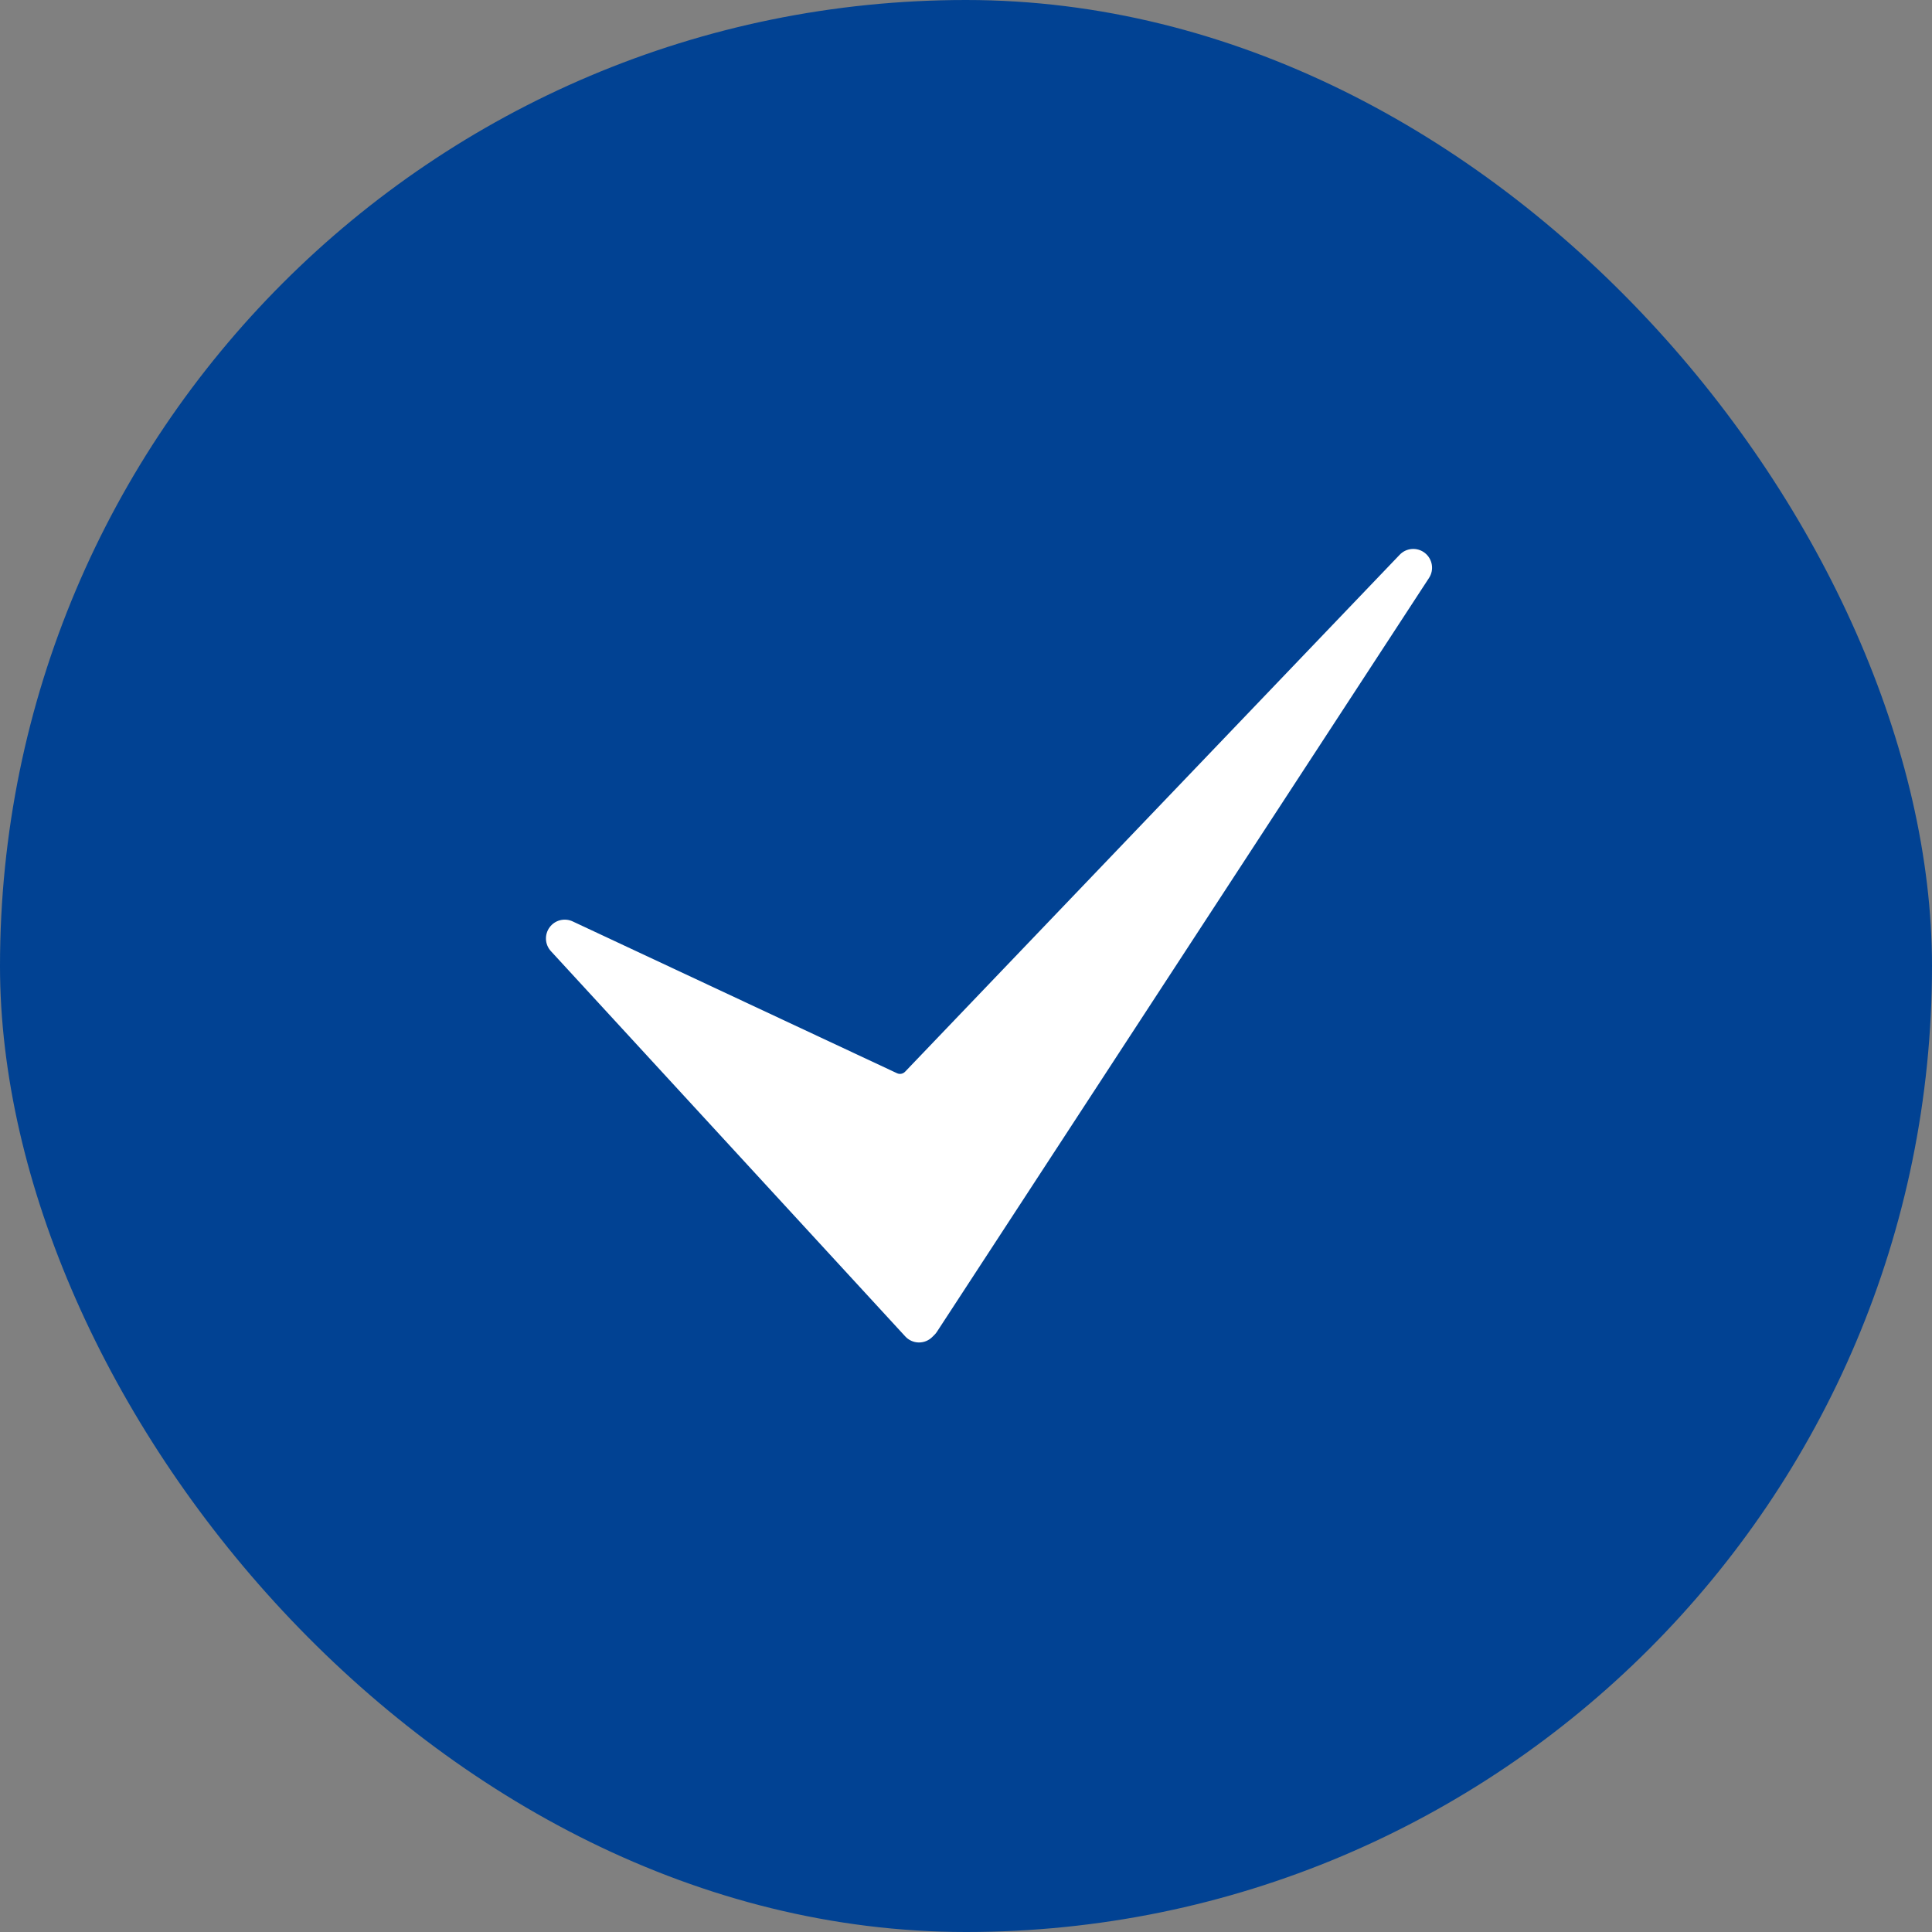 <svg width="42" height="42" viewBox="0 0 42 42" fill="none" xmlns="http://www.w3.org/2000/svg">
<rect x="0" y="0" width="42" height="42" fill="#808080" stroke="none"/>
<rect width="42" height="42" rx="21" fill="#014293"/>
<path d="M19.979 29.184H19.971C19.916 29.183 19.861 29.171 19.811 29.148C19.761 29.125 19.716 29.093 19.679 29.052L11.976 20.677C11.912 20.607 11.874 20.518 11.869 20.423C11.864 20.329 11.892 20.235 11.948 20.159C12.004 20.083 12.084 20.028 12.176 20.005C12.268 19.982 12.365 19.991 12.45 20.031L19.5 23.331C19.559 23.359 19.629 23.346 19.675 23.299L30.428 12.06C30.574 11.907 30.812 11.891 30.977 12.022C31.142 12.153 31.181 12.389 31.065 12.565L20.368 28.952C20.353 28.976 20.335 28.997 20.315 29.017L20.268 29.064C20.191 29.141 20.088 29.184 19.979 29.184Z" fill="white"/>
</svg>
